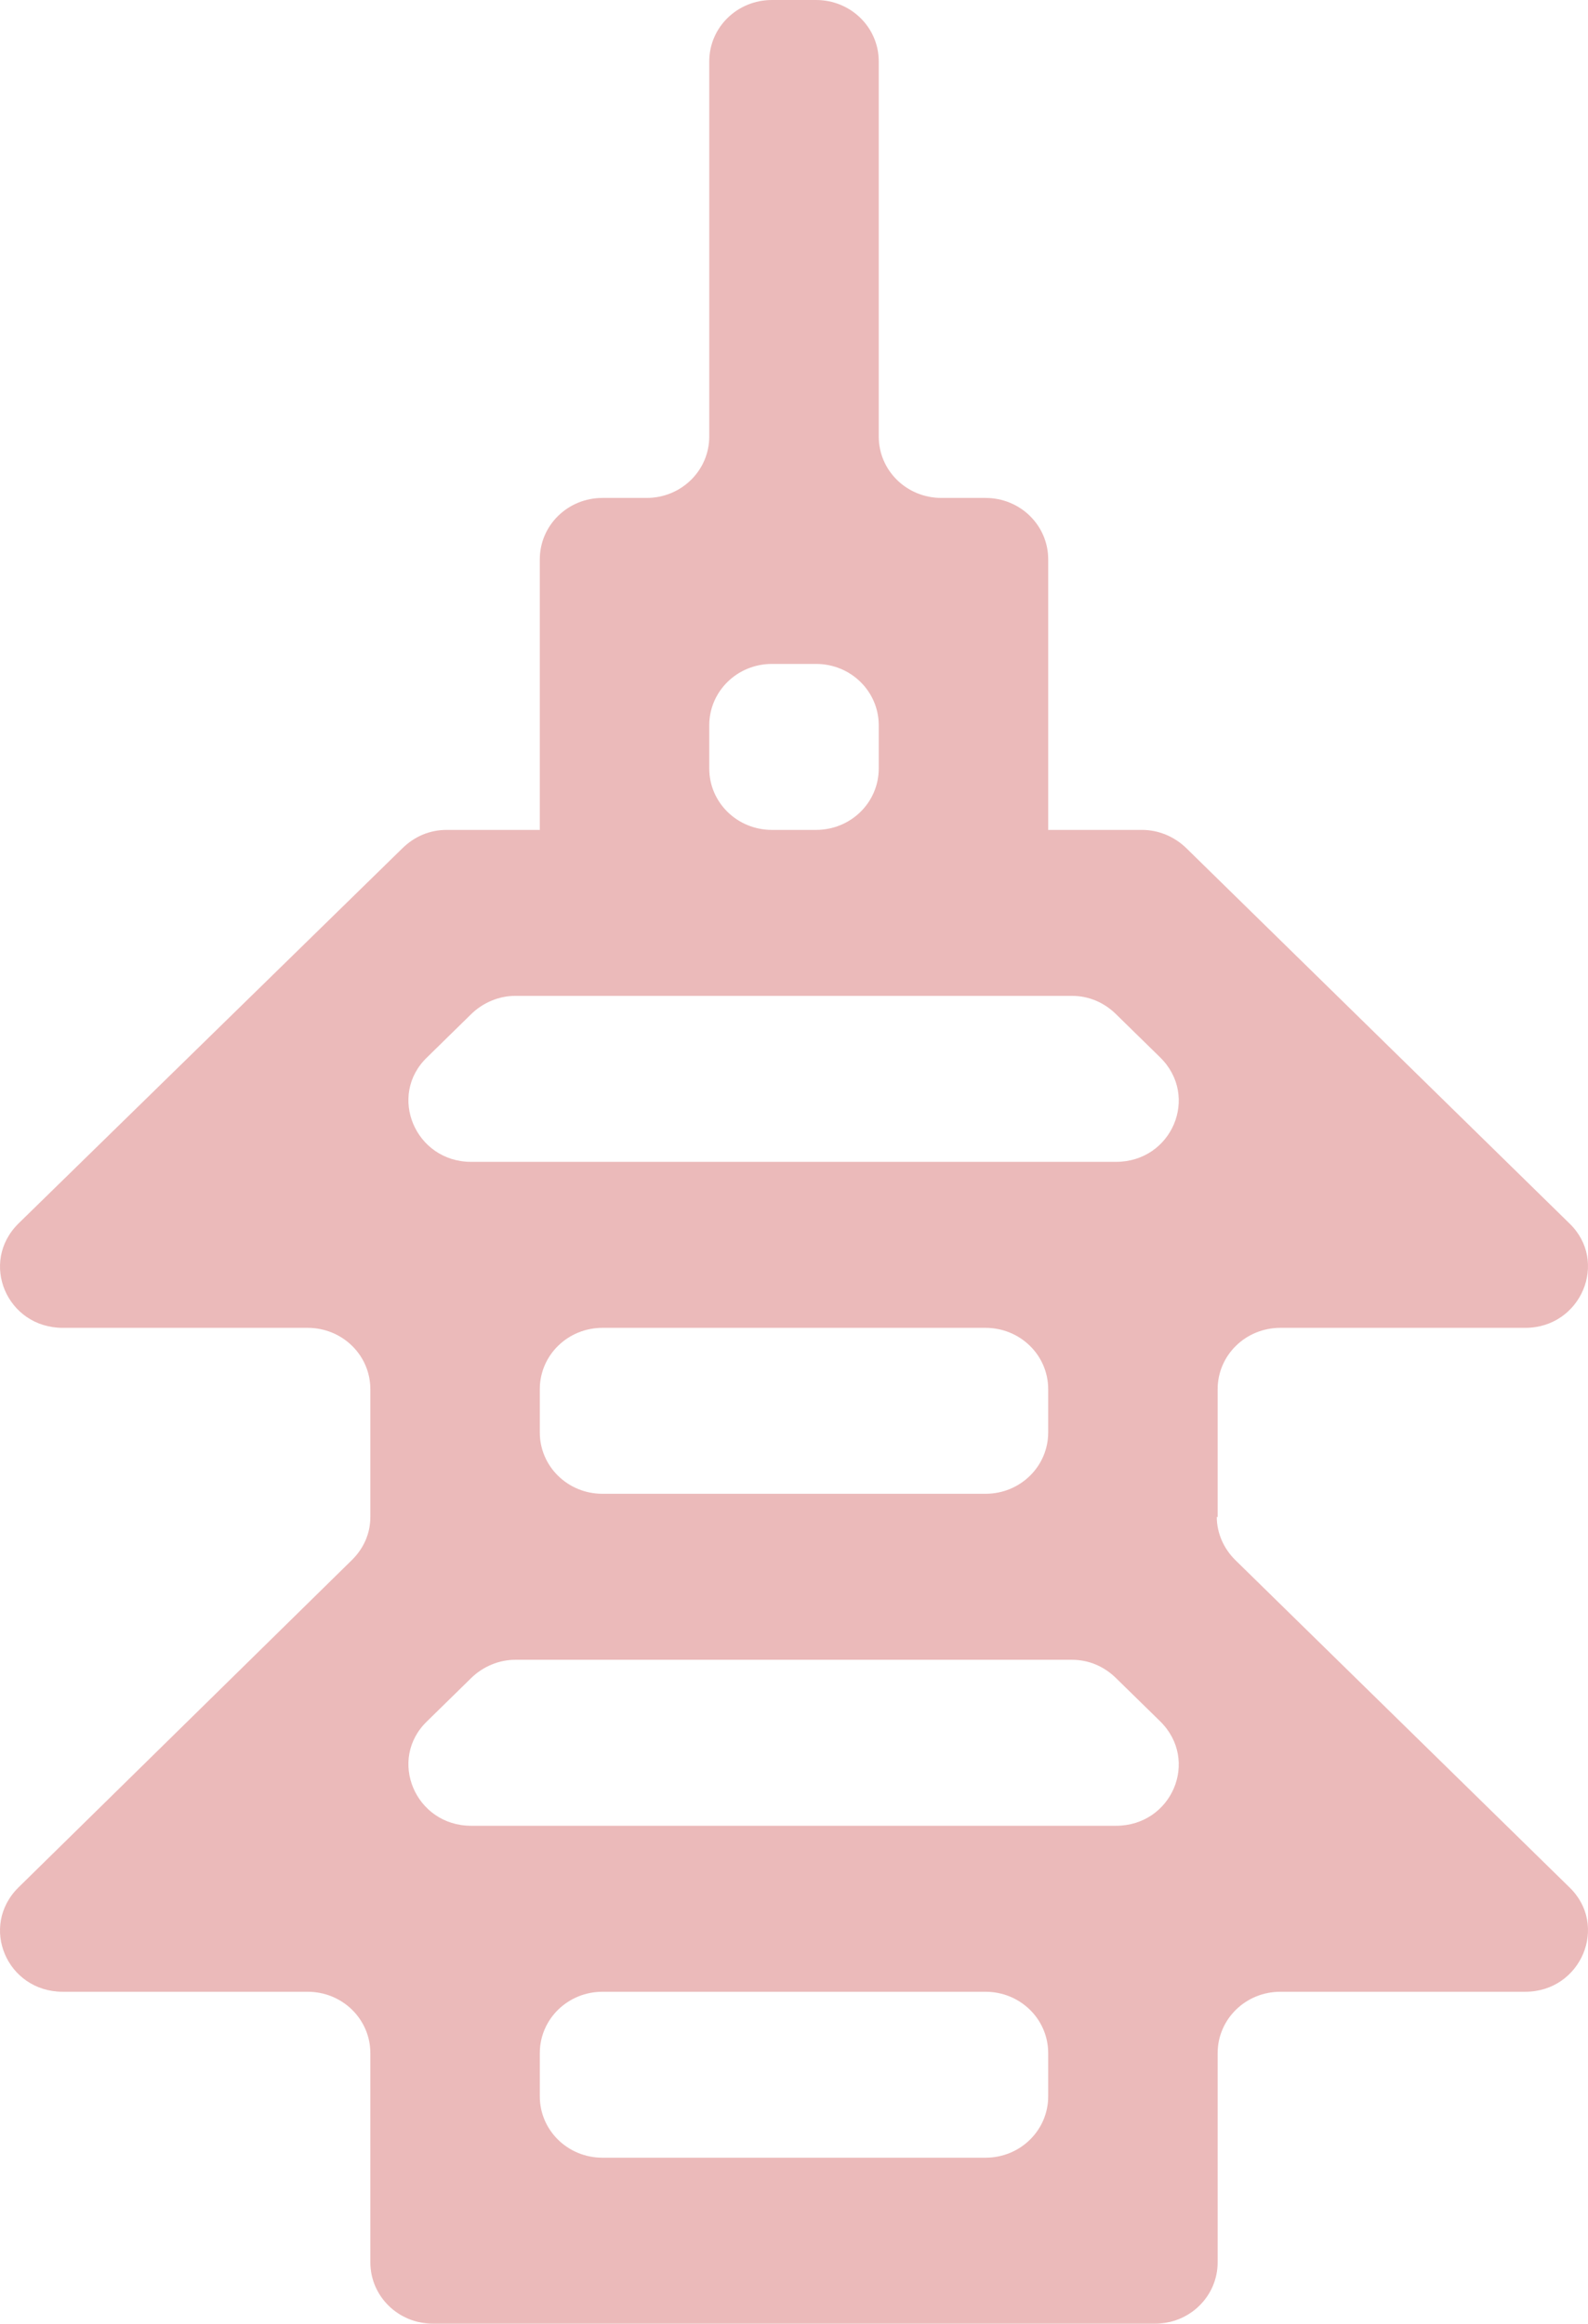 <svg width="41" height="60" viewBox="0 0 41 60" fill="none" xmlns="http://www.w3.org/2000/svg">
<path d="M31.438 39.171V35.871C31.438 34.993 32.16 34.286 33.057 34.286H39.379C40.823 34.286 41.545 32.571 40.517 31.586L30.629 21.9C30.322 21.6 29.907 21.429 29.491 21.429H27.063V14.443C27.063 13.564 26.341 12.857 25.444 12.857H24.306C23.41 12.857 22.688 12.15 22.688 11.271V1.586C22.688 0.707 21.966 0 21.069 0H19.931C19.034 0 18.312 0.707 18.312 1.586V11.271C18.312 12.15 17.59 12.857 16.694 12.857H15.556C14.659 12.857 13.937 13.564 13.937 14.443V21.429H11.531C11.093 21.429 10.699 21.6 10.393 21.9L0.483 31.586C-0.545 32.593 0.177 34.286 1.621 34.286H7.943C8.84 34.286 9.562 34.993 9.562 35.871V39.171C9.562 39.6 9.387 39.986 9.081 40.286L0.483 48.729C-0.545 49.736 0.177 51.429 1.621 51.429H7.943C8.84 51.429 9.562 52.136 9.562 53.014V58.414C9.562 59.293 10.284 60 11.181 60H29.819C30.716 60 31.438 59.293 31.438 58.414V53.014C31.438 52.136 32.16 51.429 33.057 51.429H39.379C40.823 51.429 41.545 49.714 40.517 48.729L31.898 40.286C31.591 39.986 31.416 39.579 31.416 39.171H31.438ZM19.931 17.143H21.069C21.966 17.143 22.688 17.85 22.688 18.729V19.843C22.688 20.721 21.966 21.429 21.069 21.429H19.931C19.034 21.429 18.312 20.721 18.312 19.843V18.729C18.312 17.85 19.034 17.143 19.931 17.143ZM11.028 27.3L12.165 26.186C12.471 25.886 12.887 25.714 13.303 25.714H27.675C28.113 25.714 28.507 25.886 28.813 26.186L29.951 27.3C30.979 28.307 30.257 30 28.813 30H12.165C10.721 30 9.999 28.286 11.028 27.3ZM27.063 35.871V36.986C27.063 37.864 26.341 38.571 25.444 38.571H15.556C14.659 38.571 13.937 37.864 13.937 36.986V35.871C13.937 34.993 14.659 34.286 15.556 34.286H25.444C26.341 34.286 27.063 34.993 27.063 35.871ZM25.444 55.714H15.556C14.659 55.714 13.937 55.007 13.937 54.129V53.014C13.937 52.136 14.659 51.429 15.556 51.429H25.444C26.341 51.429 27.063 52.136 27.063 53.014V54.129C27.063 55.007 26.341 55.714 25.444 55.714ZM11.028 44.443L12.165 43.329C12.471 43.029 12.887 42.857 13.303 42.857H27.675C28.113 42.857 28.507 43.029 28.813 43.329L29.951 44.443C30.979 45.45 30.257 47.143 28.813 47.143H12.165C10.721 47.143 9.999 45.429 11.028 44.443Z" fill="#EBBABA"/>
</svg>
